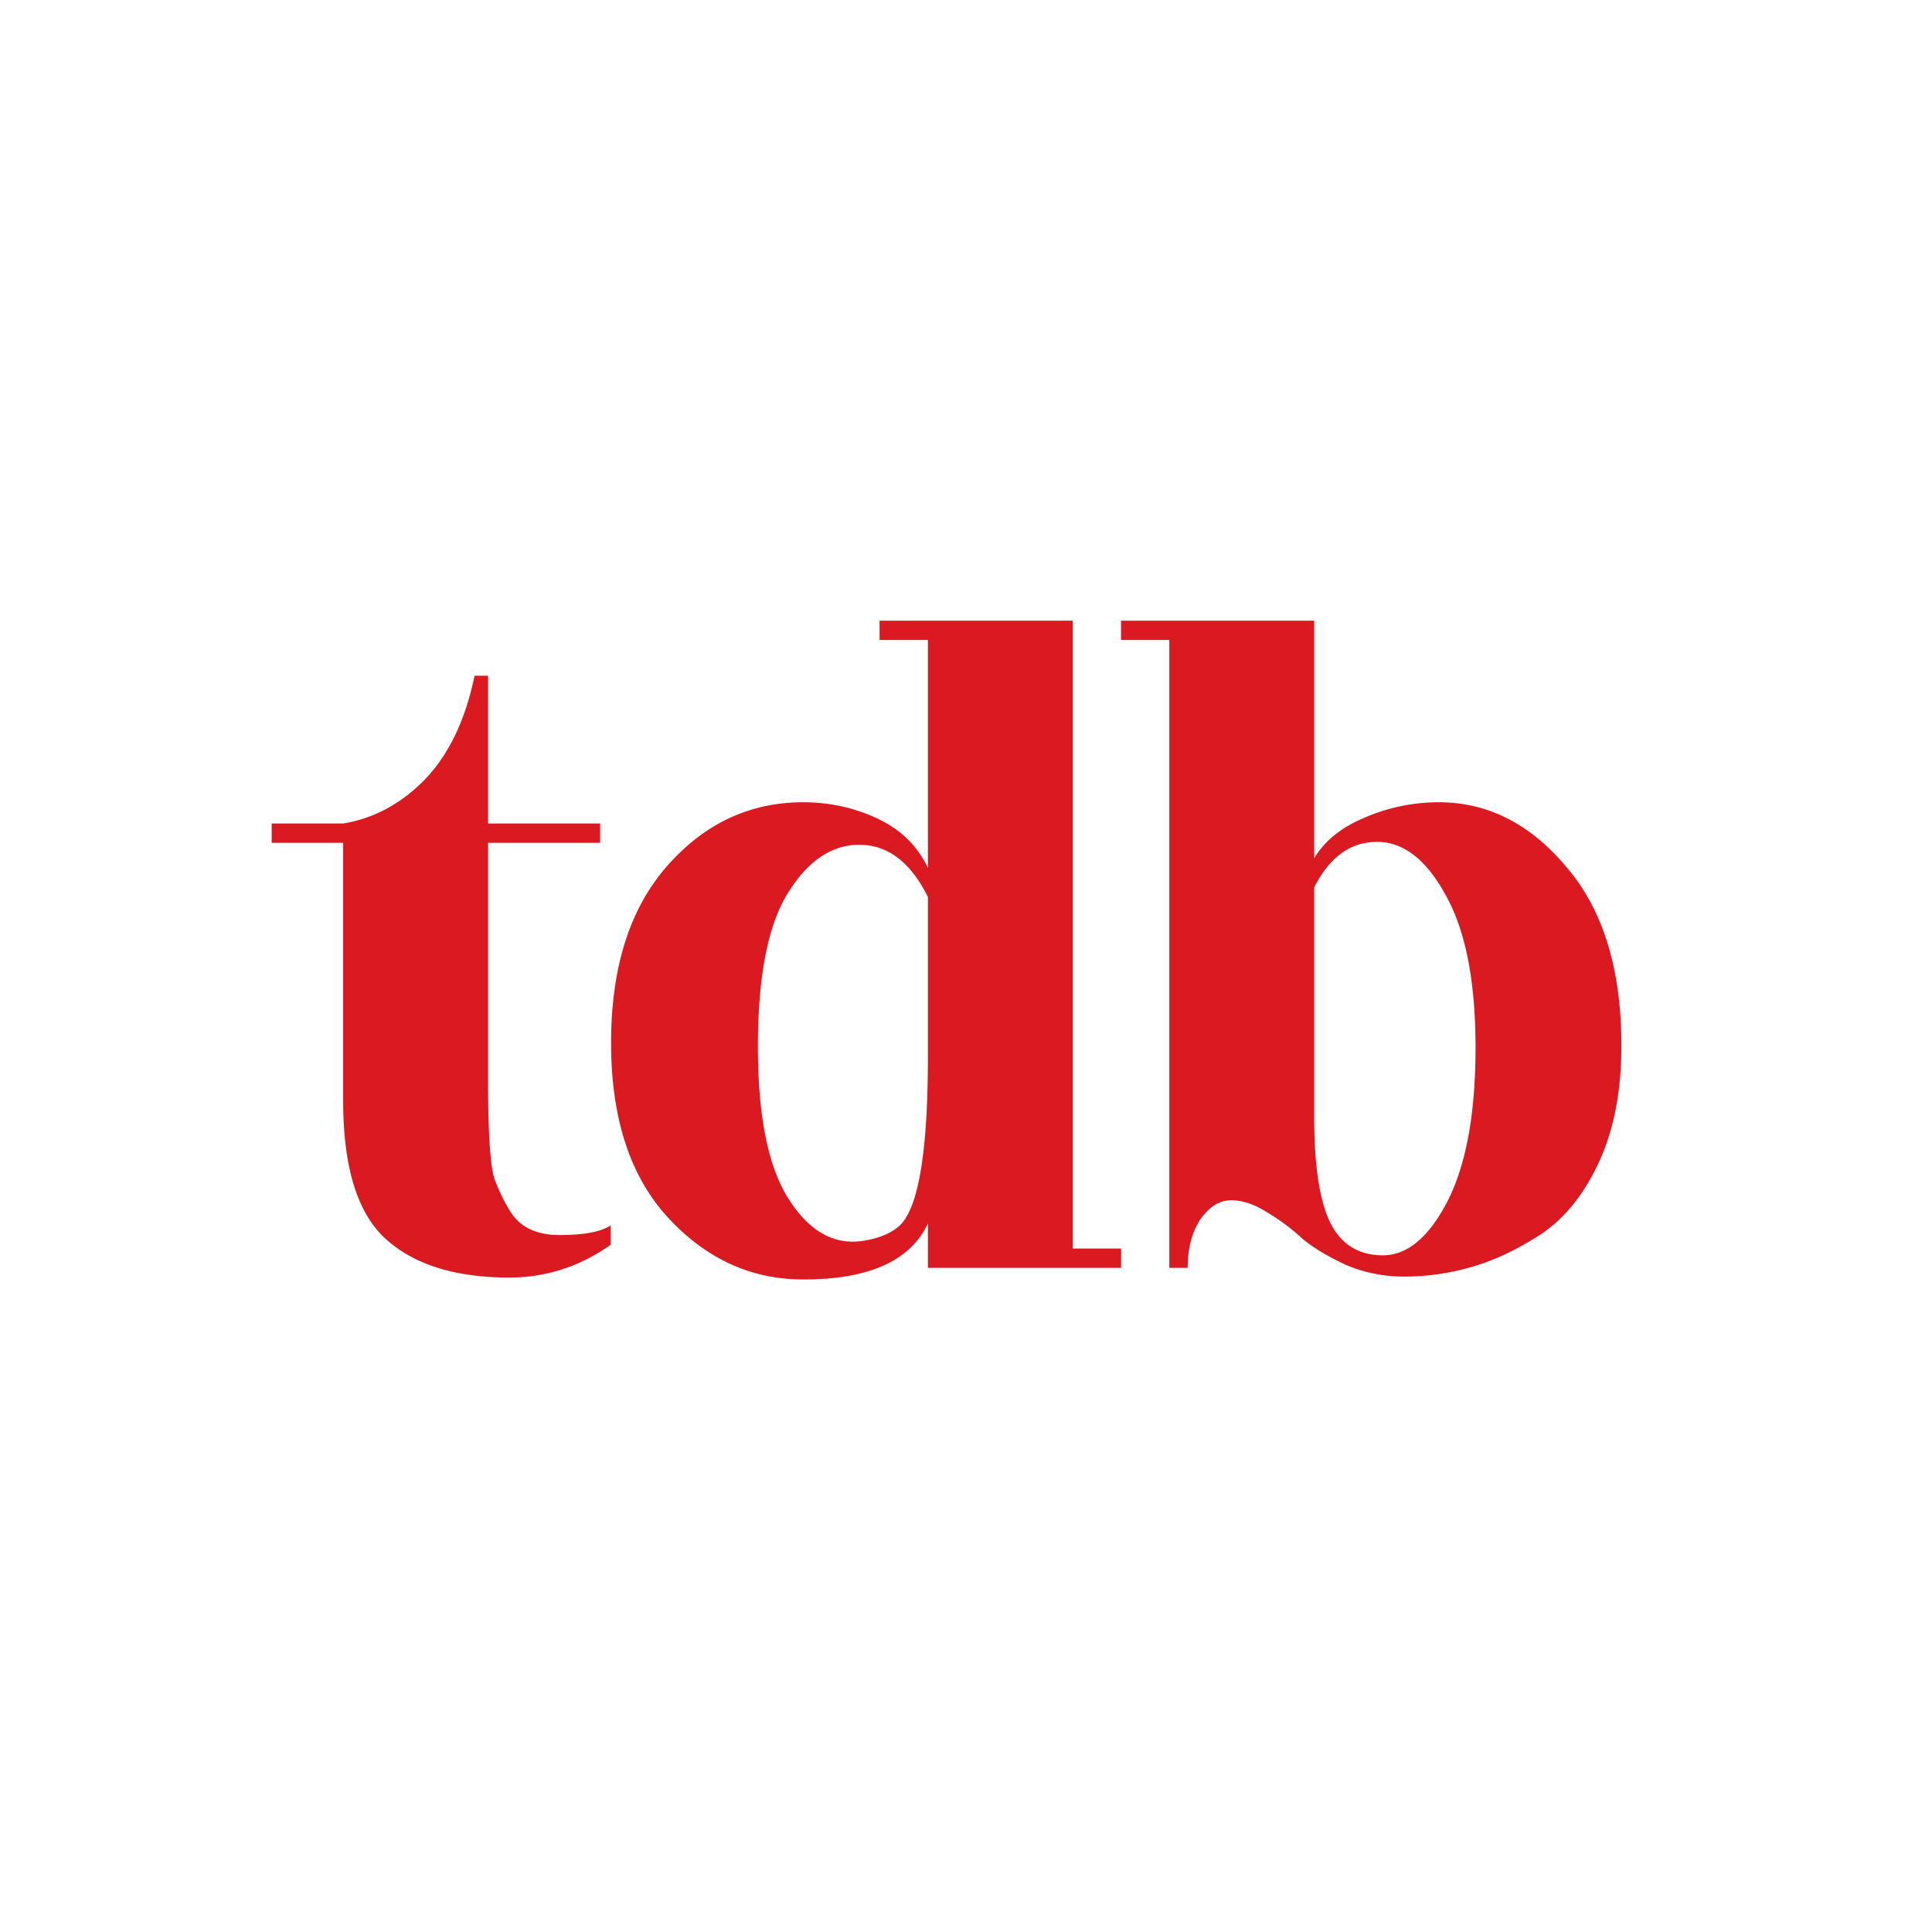 <?xml version="1.0" encoding="UTF-8"?>
<svg data-bbox="9 20.56 44.711 21.824" xmlns="http://www.w3.org/2000/svg" viewBox="0 0 64 64" height="64" width="64" data-type="color">
    <g>
        <path fill-opacity=".95" fill="#D80F16" d="M16.168 27.92v7.808c0 1.835.075 2.955.224 3.36.15.384.31.715.48.992.32.555.875.832 1.664.832.81 0 1.376-.107 1.696-.32v.64c-1.024.725-2.144 1.088-3.36 1.088-1.792 0-3.157-.427-4.096-1.28-.939-.853-1.408-2.379-1.408-4.576V27.92H9v-.64h2.368c1.024-.17 1.93-.661 2.72-1.472.79-.832 1.333-1.973 1.632-3.424h.448v4.896h3.712v.64h-3.712ZM26.61 42.384c-1.727 0-3.22-.683-4.48-2.048-1.258-1.365-1.887-3.296-1.887-5.792s.618-4.448 1.856-5.856c1.237-1.408 2.74-2.112 4.511-2.112.875 0 1.697.181 2.465.544.768.363 1.322.907 1.663 1.632V21.2h-1.6v-.64h6.4v20.8h1.6V42h-6.4v-1.472c-.575 1.237-1.951 1.856-4.128 1.856Zm4.128-7.392v-5.28c-.575-1.152-1.333-1.728-2.271-1.728-.918 0-1.707.533-2.368 1.6-.662 1.067-.992 2.763-.992 5.088 0 2.304.34 3.99 1.024 5.056.682 1.067 1.503 1.525 2.463 1.376.534-.085.94-.256 1.216-.512.62-.597.928-2.464.928-5.6Zm12.797 2.016c0 1.621.181 2.795.544 3.52.363.704.939 1.056 1.728 1.056.81 0 1.525-.597 2.144-1.792.619-1.216.928-2.912.928-5.088 0-2.197-.33-3.883-.992-5.056-.64-1.173-1.397-1.76-2.272-1.76-.875 0-1.568.501-2.08 1.504v7.616Zm7.52 3.872c-.79.512-1.557.875-2.304 1.088a8.013 8.013 0 0 1-2.208.32 4.903 4.903 0 0 1-1.952-.384c-.597-.277-1.077-.565-1.44-.864a6.765 6.765 0 0 0-1.152-.864c-.427-.277-.832-.416-1.216-.416s-.725.213-1.024.64c-.277.427-.416.96-.416 1.6h-.608V21.2h-1.6v-.64h6.4v7.872c.341-.576.896-1.024 1.664-1.344a6.146 6.146 0 0 1 2.464-.512c1.621 0 3.03.715 4.224 2.144 1.216 1.408 1.824 3.381 1.824 5.92 0 1.493-.245 2.773-.736 3.84-.49 1.067-1.13 1.867-1.92 2.4Z" data-color="1"/>
    </g>
</svg>
